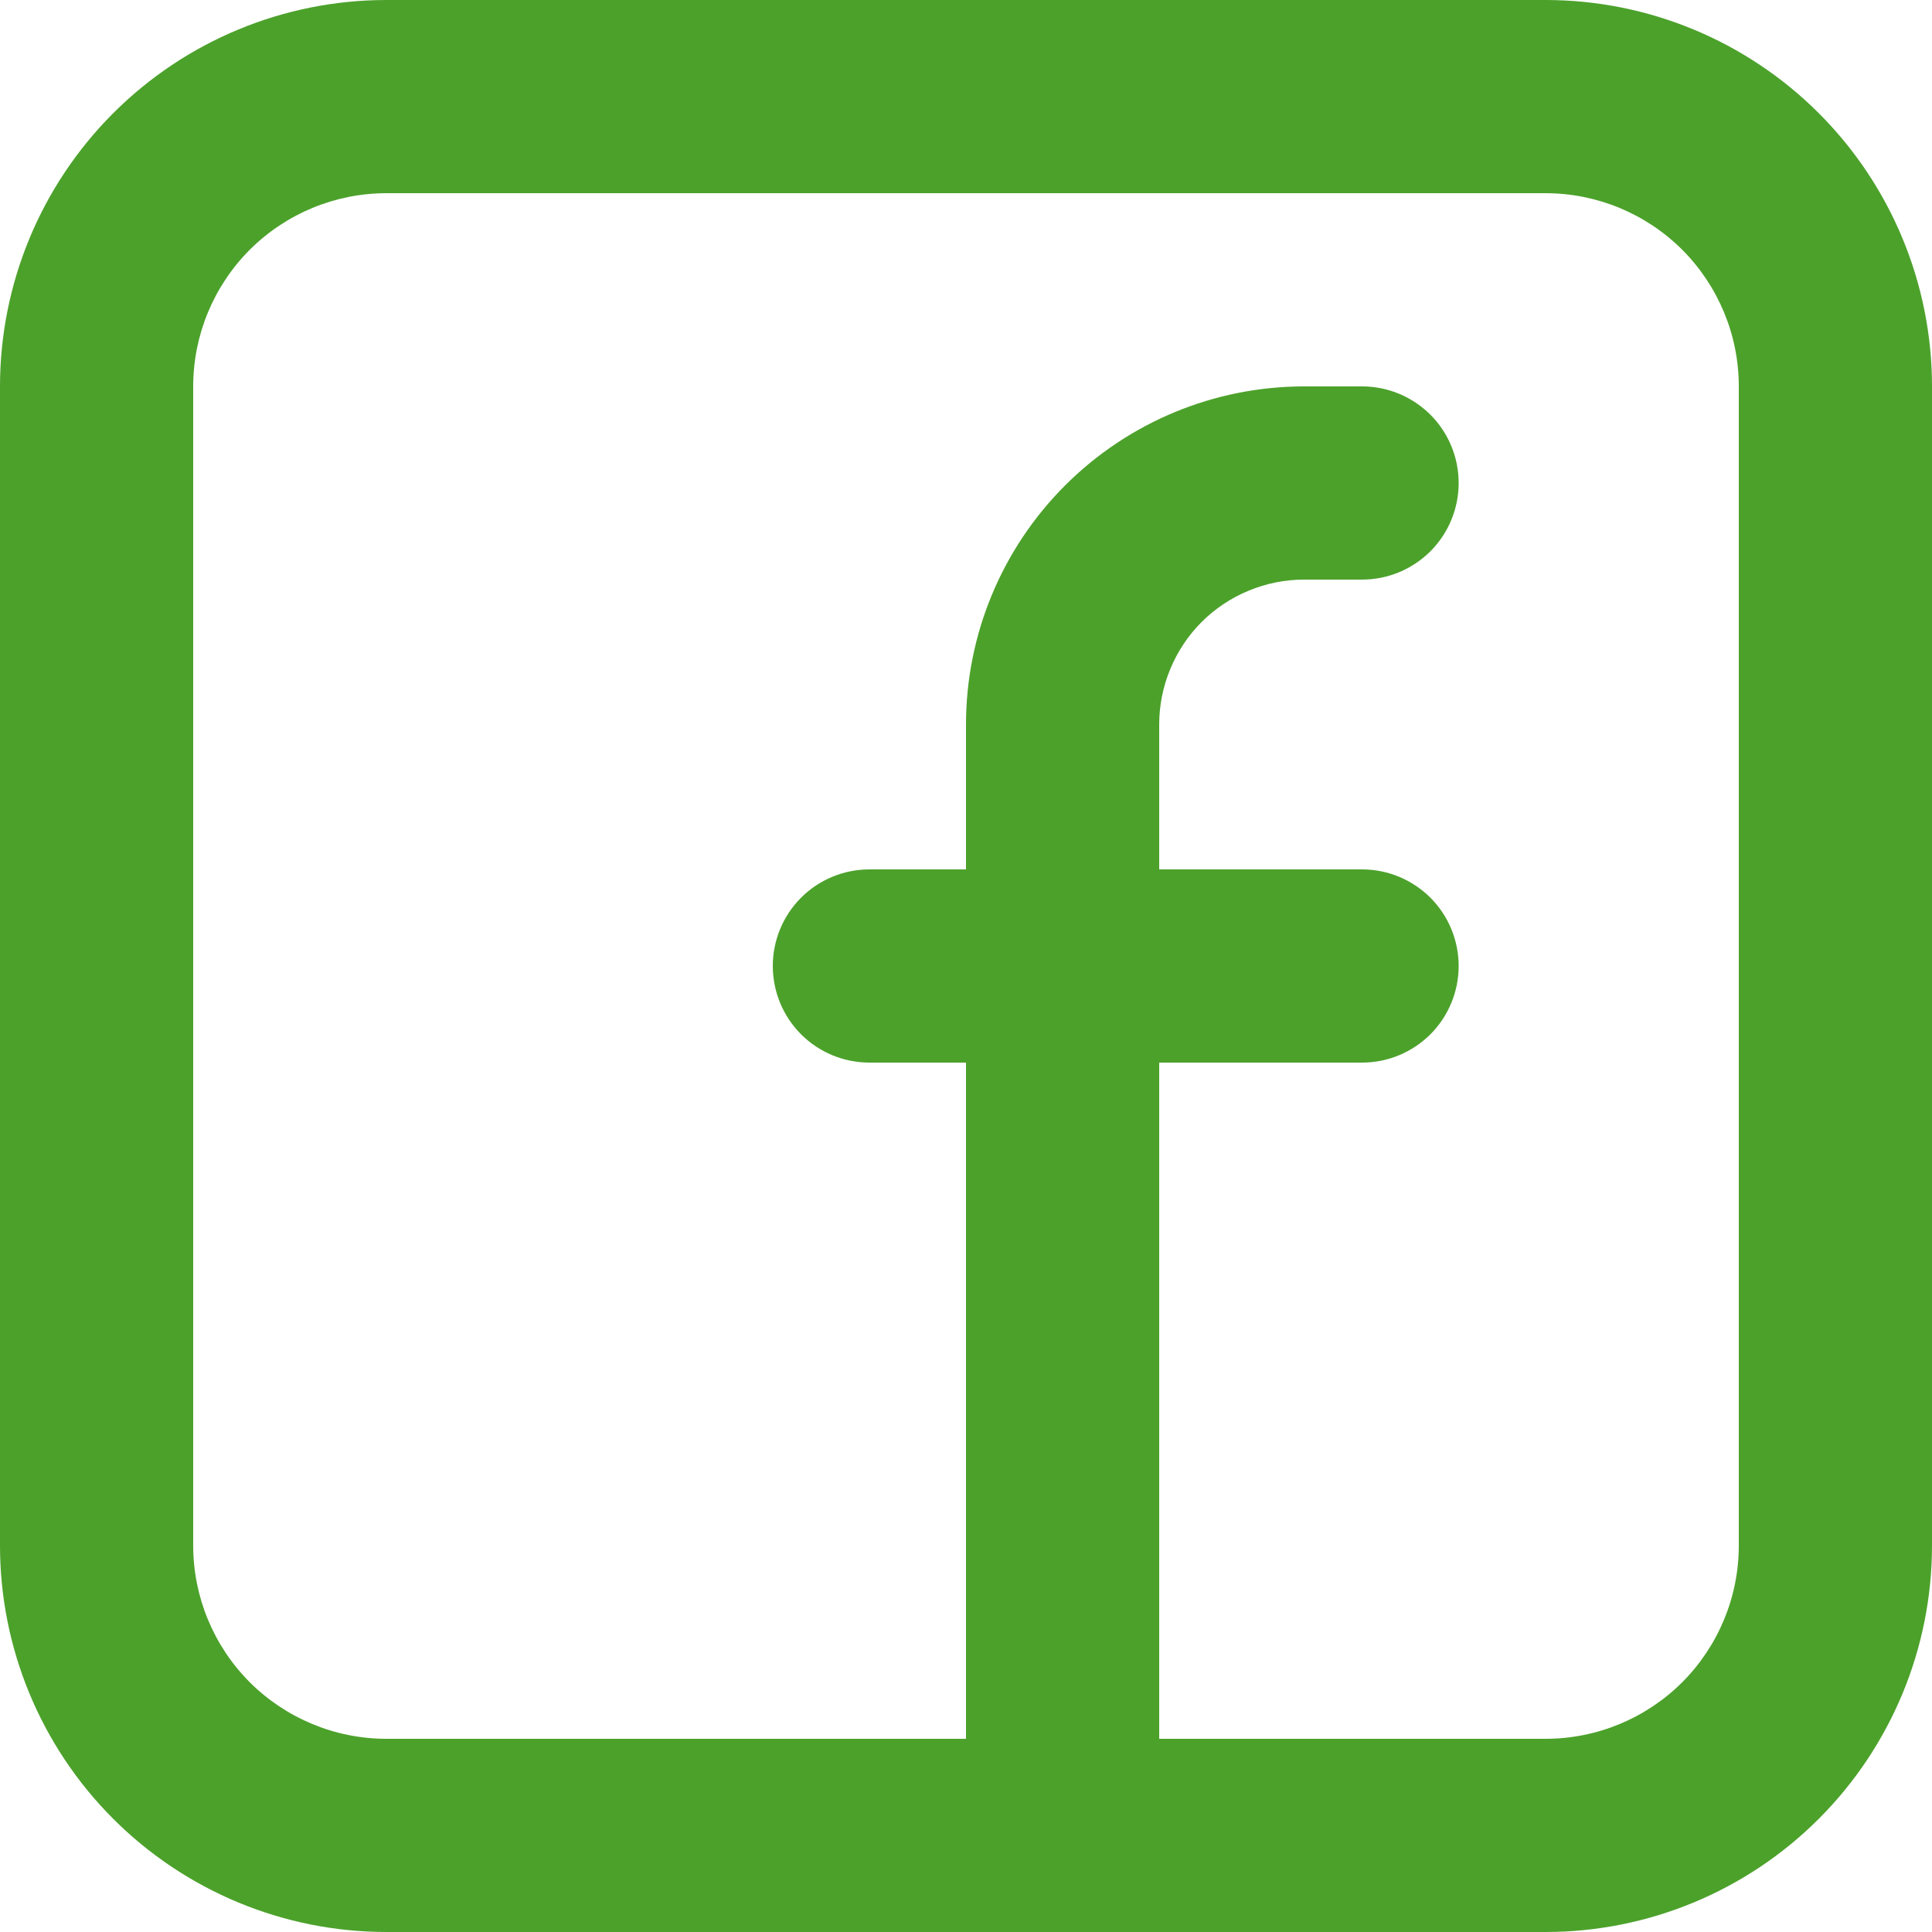 <svg width="22" height="22" viewBox="0 0 22 22" fill="none" xmlns="http://www.w3.org/2000/svg">
<path fill-rule="evenodd" clip-rule="evenodd" d="M0 4.4C0 3.233 0.464 2.114 1.289 1.289C2.114 0.464 3.233 0 4.4 0H17.6C18.767 0 19.886 0.464 20.711 1.289C21.536 2.114 22 3.233 22 4.4V17.6C22 18.767 21.536 19.886 20.711 20.711C19.886 21.536 18.767 22 17.6 22H4.4C3.233 22 2.114 21.536 1.289 20.711C0.464 19.886 0 18.767 0 17.6V4.4ZM4.4 2.2C3.817 2.2 3.257 2.432 2.844 2.844C2.432 3.257 2.2 3.817 2.2 4.4V17.6C2.2 18.183 2.432 18.743 2.844 19.156C3.257 19.568 3.817 19.8 4.4 19.8H11V12.1H9.9C9.608 12.1 9.328 11.984 9.122 11.778C8.916 11.572 8.8 11.292 8.8 11C8.8 10.708 8.916 10.428 9.122 10.222C9.328 10.016 9.608 9.9 9.9 9.9H11V8.25C11 7.229 11.406 6.25 12.128 5.528C12.85 4.806 13.829 4.4 14.85 4.4H15.51C15.802 4.4 16.081 4.516 16.288 4.722C16.494 4.928 16.61 5.208 16.61 5.5C16.61 5.792 16.494 6.072 16.288 6.278C16.081 6.484 15.802 6.6 15.51 6.6H14.85C14.633 6.6 14.419 6.643 14.219 6.726C14.018 6.809 13.836 6.93 13.683 7.083C13.53 7.236 13.409 7.418 13.326 7.619C13.243 7.819 13.2 8.033 13.2 8.25V9.9H15.51C15.802 9.9 16.081 10.016 16.288 10.222C16.494 10.428 16.61 10.708 16.61 11C16.61 11.292 16.494 11.572 16.288 11.778C16.081 11.984 15.802 12.1 15.51 12.1H13.2V19.8H17.6C18.183 19.8 18.743 19.568 19.156 19.156C19.568 18.743 19.8 18.183 19.8 17.6V4.4C19.8 3.817 19.568 3.257 19.156 2.844C18.743 2.432 18.183 2.2 17.6 2.2H4.4Z" fill="#4CA12B"/>
</svg>
